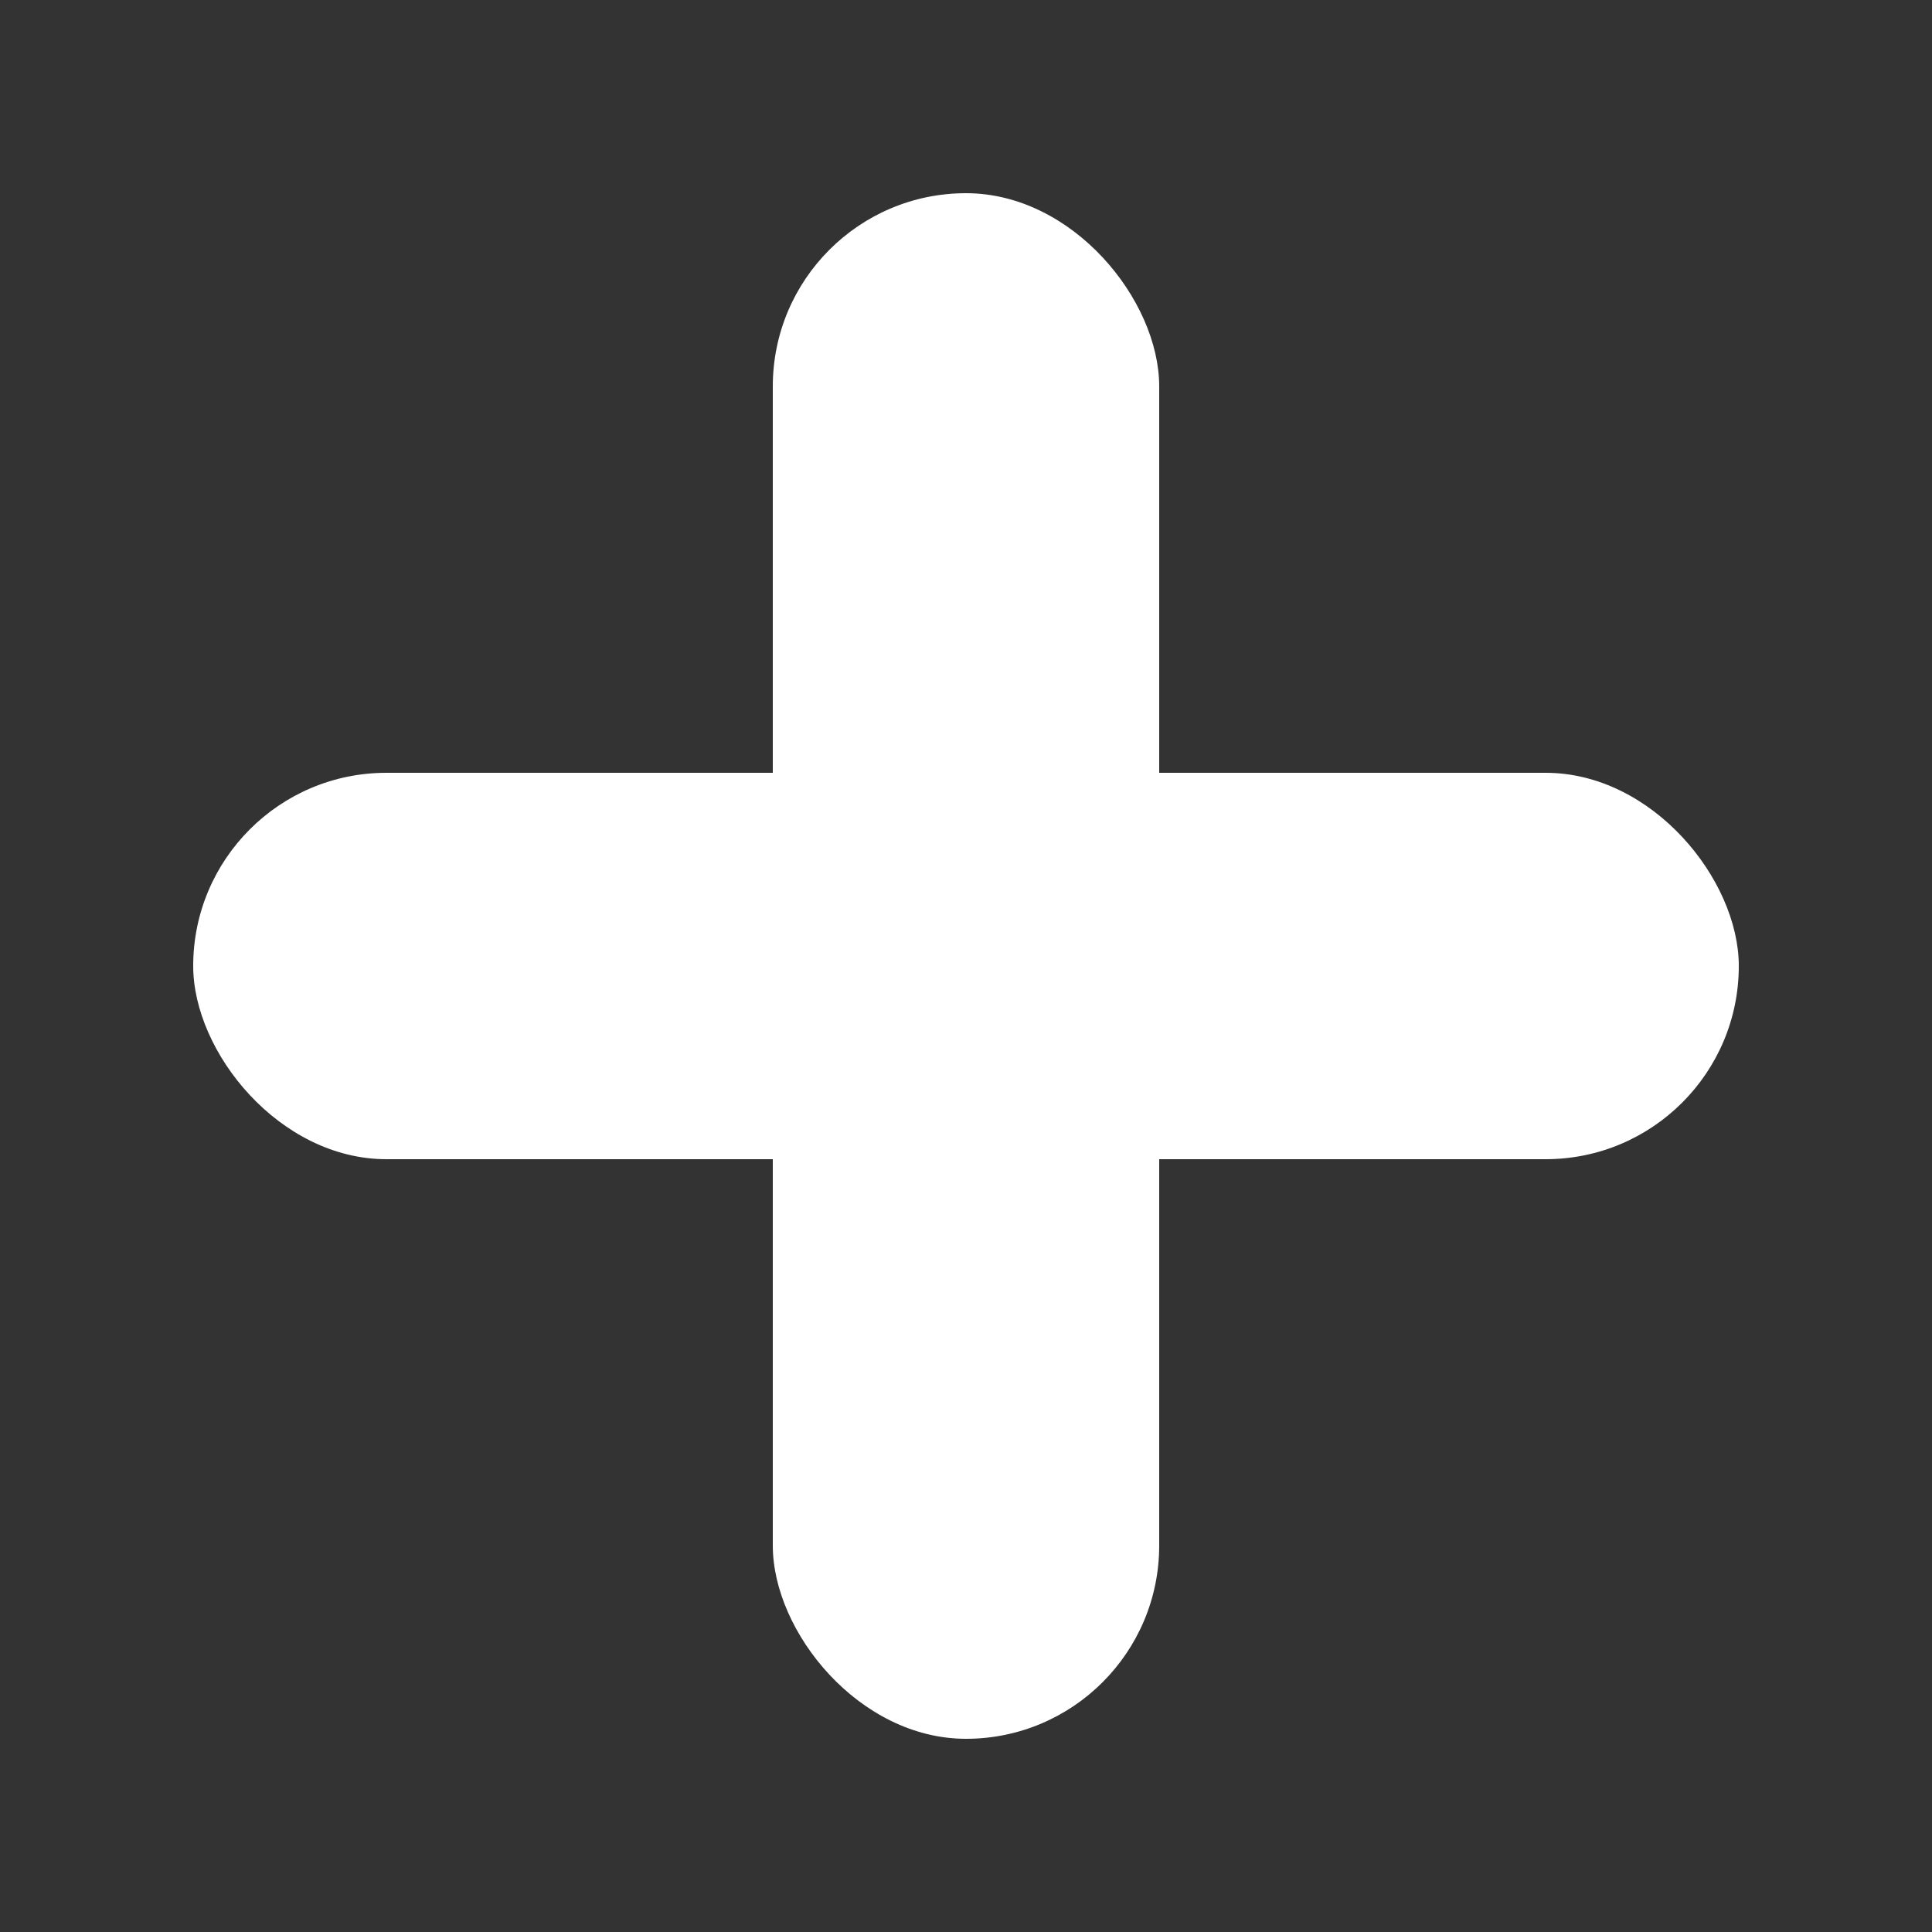 <svg xmlns="http://www.w3.org/2000/svg" width="100" height="100" viewBox="0 0 100 100">
  <rect x="0" y="0" width="100" height="100" fill="#333333" stroke="none"/>
  <rect fill="#fff" x="10" y="40" width="80" height="20" rx="10" ry="10" class="plus-line"/>
  <rect fill="#fff" x="40" y="10" width="20" height="80" rx="10" ry="10" class="plus-line"/>
</svg>